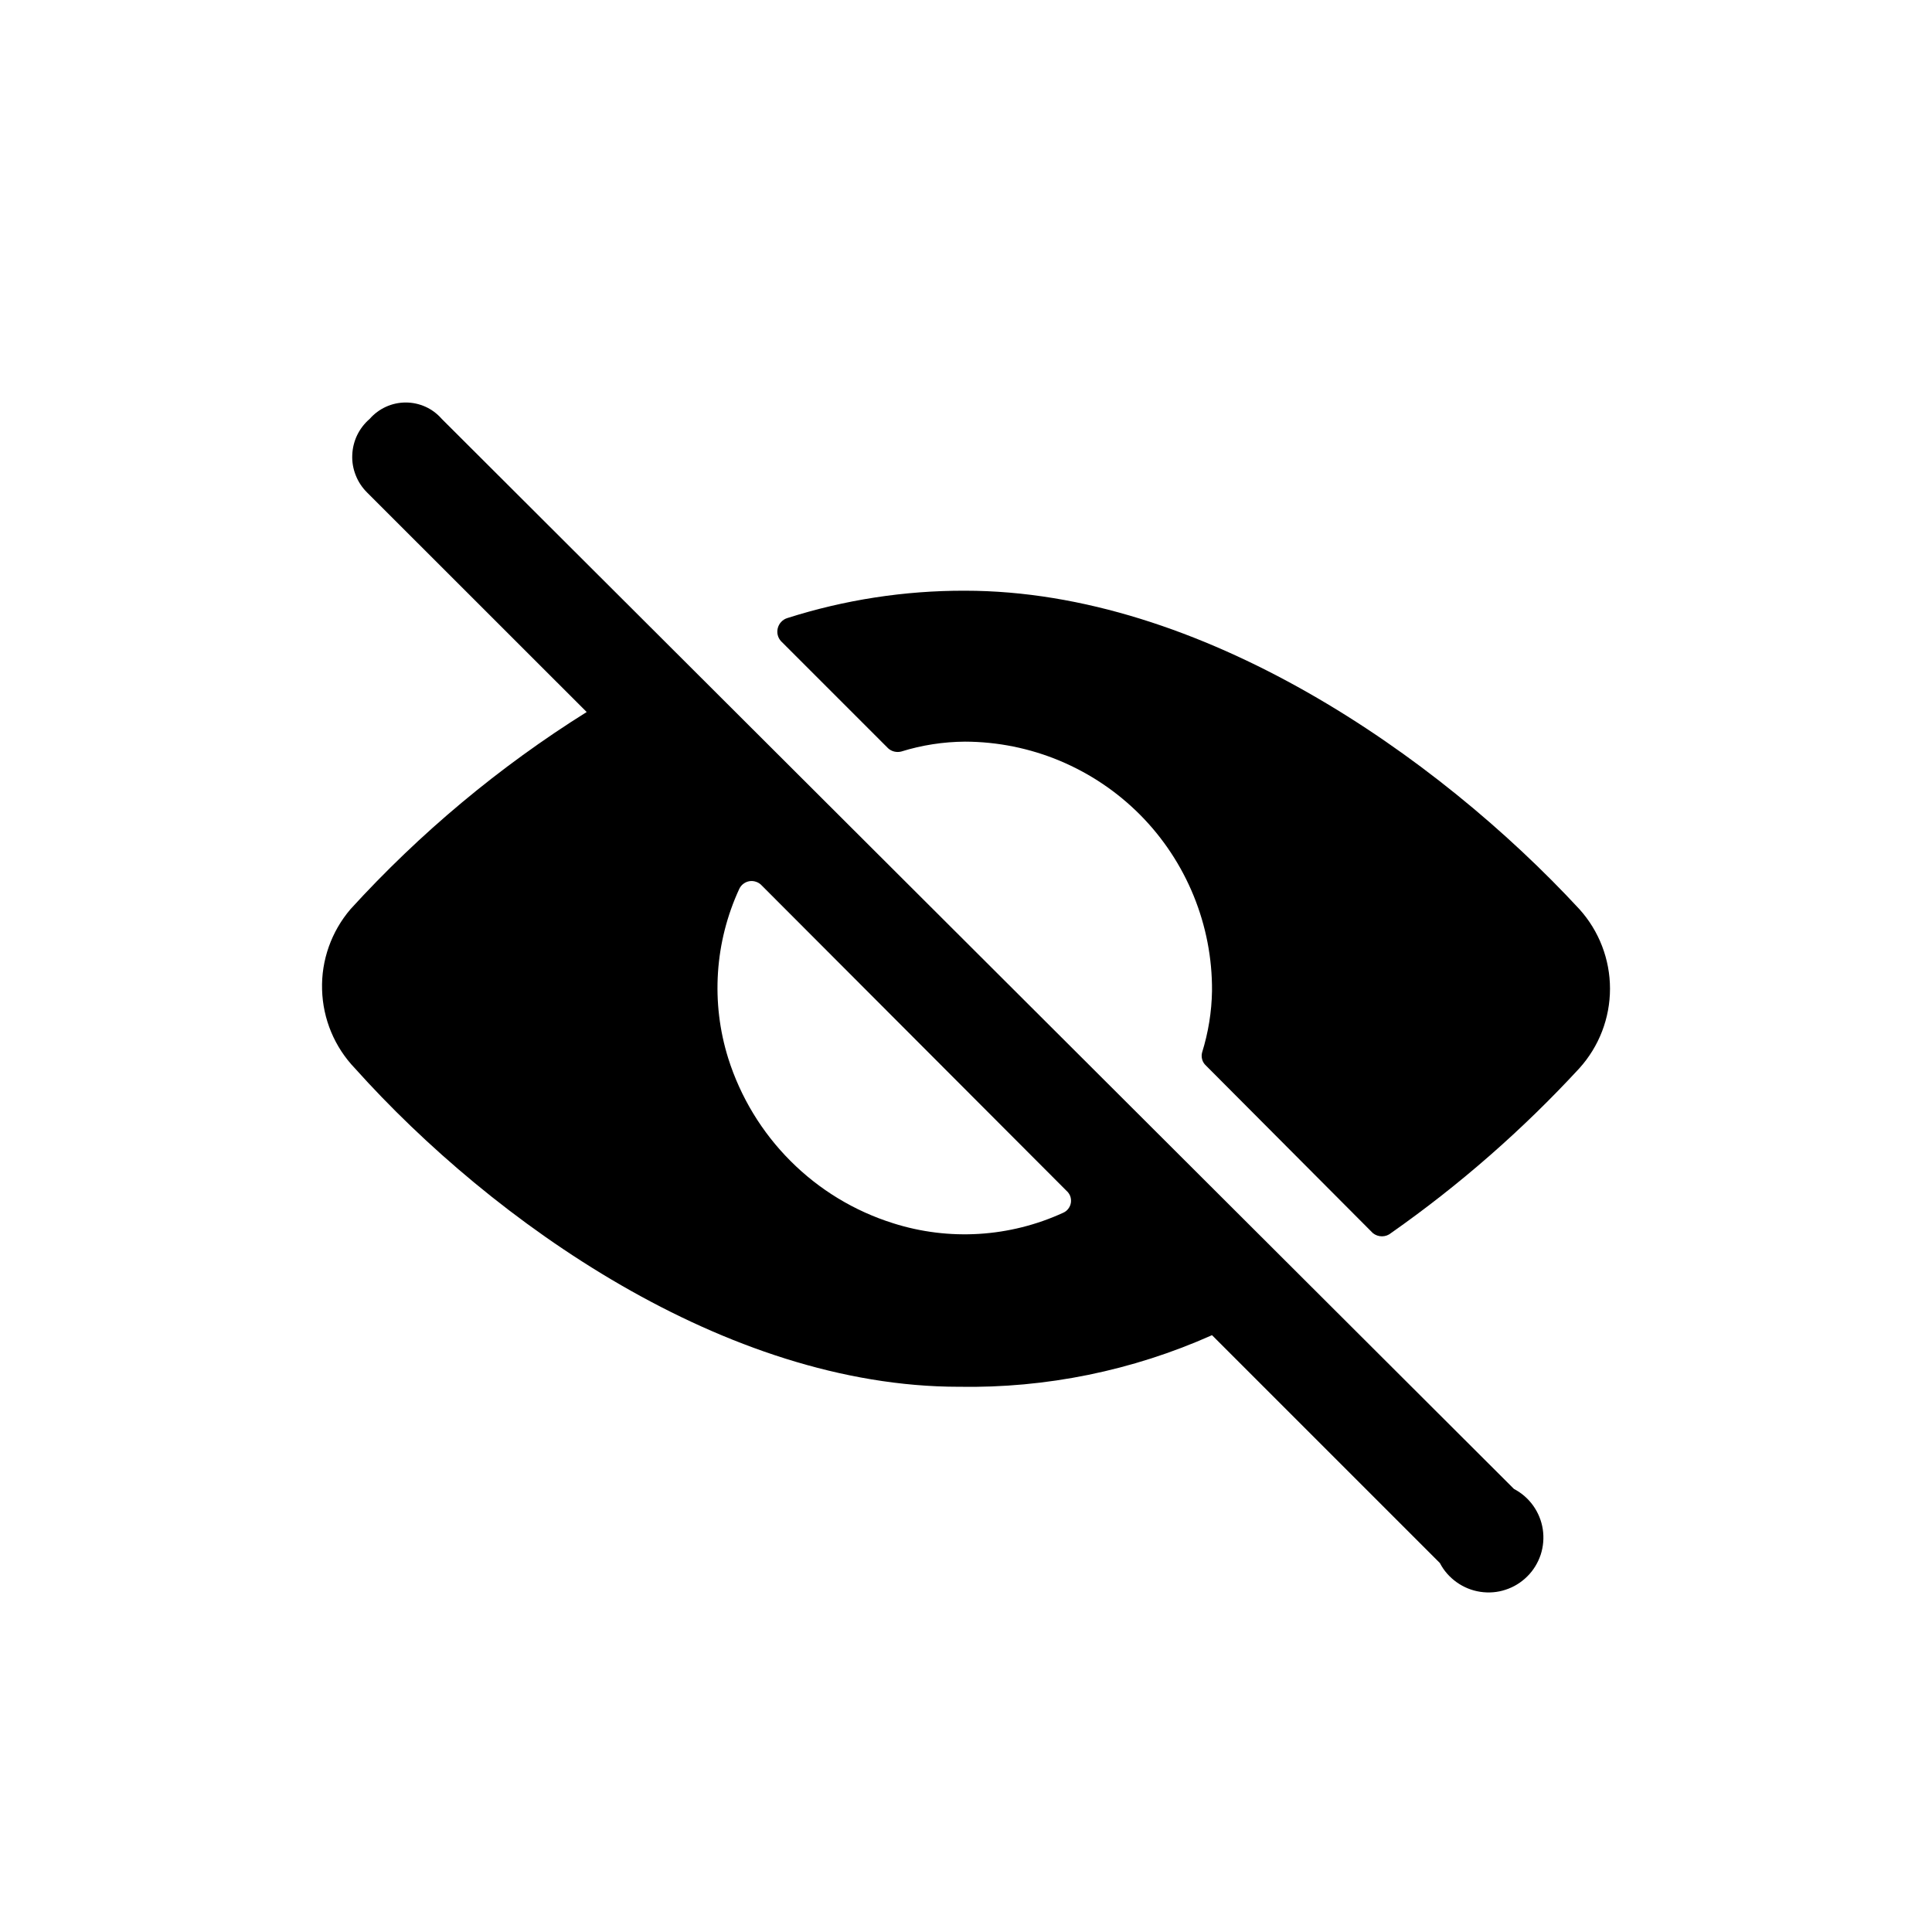 <svg width="24" height="24" viewBox="0 0 24 24" fill="none" xmlns="http://www.w3.org/2000/svg">
<path d="M4.355 11.293C5.217 10.348 6.203 9.524 7.288 8.845L4.559 6.117C4.498 6.056 4.45 5.984 4.419 5.904C4.387 5.824 4.372 5.738 4.376 5.652C4.379 5.566 4.4 5.482 4.437 5.405C4.475 5.327 4.528 5.259 4.593 5.203C4.649 5.139 4.718 5.088 4.795 5.053C4.872 5.018 4.956 5 5.04 5C5.125 5 5.208 5.018 5.286 5.053C5.363 5.088 5.431 5.139 5.487 5.203L18.807 18.496C18.902 18.546 18.984 18.617 19.046 18.704C19.108 18.791 19.149 18.892 19.165 18.997C19.181 19.103 19.172 19.211 19.139 19.313C19.105 19.414 19.049 19.507 18.973 19.582C18.897 19.658 18.805 19.715 18.703 19.748C18.602 19.782 18.494 19.79 18.388 19.774C18.282 19.758 18.182 19.717 18.095 19.655C18.008 19.593 17.936 19.512 17.887 19.417L15.056 16.586C14.068 17.027 12.994 17.246 11.912 17.227C9.013 17.227 6.121 15.181 4.409 13.271C4.156 13.007 4.011 12.659 4.001 12.293C3.99 11.928 4.117 11.571 4.355 11.293ZM9.047 13.149C9.199 13.629 9.464 14.066 9.82 14.422C10.176 14.779 10.613 15.044 11.093 15.195C11.79 15.417 12.544 15.37 13.208 15.065C13.233 15.054 13.255 15.037 13.271 15.015C13.288 14.993 13.299 14.967 13.303 14.94C13.307 14.913 13.304 14.885 13.295 14.859C13.285 14.834 13.269 14.81 13.249 14.793L9.463 11C9.445 10.98 9.421 10.964 9.395 10.955C9.368 10.945 9.34 10.942 9.313 10.946C9.285 10.95 9.259 10.961 9.236 10.978C9.214 10.994 9.196 11.016 9.184 11.041C8.878 11.702 8.829 12.454 9.047 13.149Z" fill="black"/>
<path d="M14.981 13.237C14.959 13.217 14.942 13.191 14.934 13.162C14.926 13.133 14.925 13.103 14.933 13.074C15.01 12.826 15.052 12.569 15.056 12.31C15.059 11.905 14.981 11.503 14.828 11.128C14.675 10.753 14.45 10.412 14.165 10.124C13.879 9.836 13.54 9.608 13.166 9.451C12.793 9.295 12.392 9.214 11.987 9.213C11.718 9.215 11.452 9.256 11.195 9.336C11.167 9.343 11.137 9.343 11.108 9.336C11.08 9.329 11.053 9.315 11.032 9.295L9.702 7.965C9.682 7.943 9.668 7.917 9.661 7.888C9.654 7.86 9.655 7.83 9.662 7.802C9.67 7.773 9.684 7.747 9.704 7.726C9.724 7.704 9.749 7.688 9.777 7.679C10.491 7.451 11.237 7.336 11.987 7.338C14.919 7.338 17.852 9.384 19.619 11.293C19.864 11.564 20 11.917 20 12.282C20 12.648 19.864 13 19.619 13.271C18.914 14.035 18.13 14.721 17.279 15.318C17.248 15.344 17.208 15.358 17.167 15.358C17.126 15.358 17.086 15.344 17.054 15.318L14.981 13.237Z" fill="black"/>
</svg>
